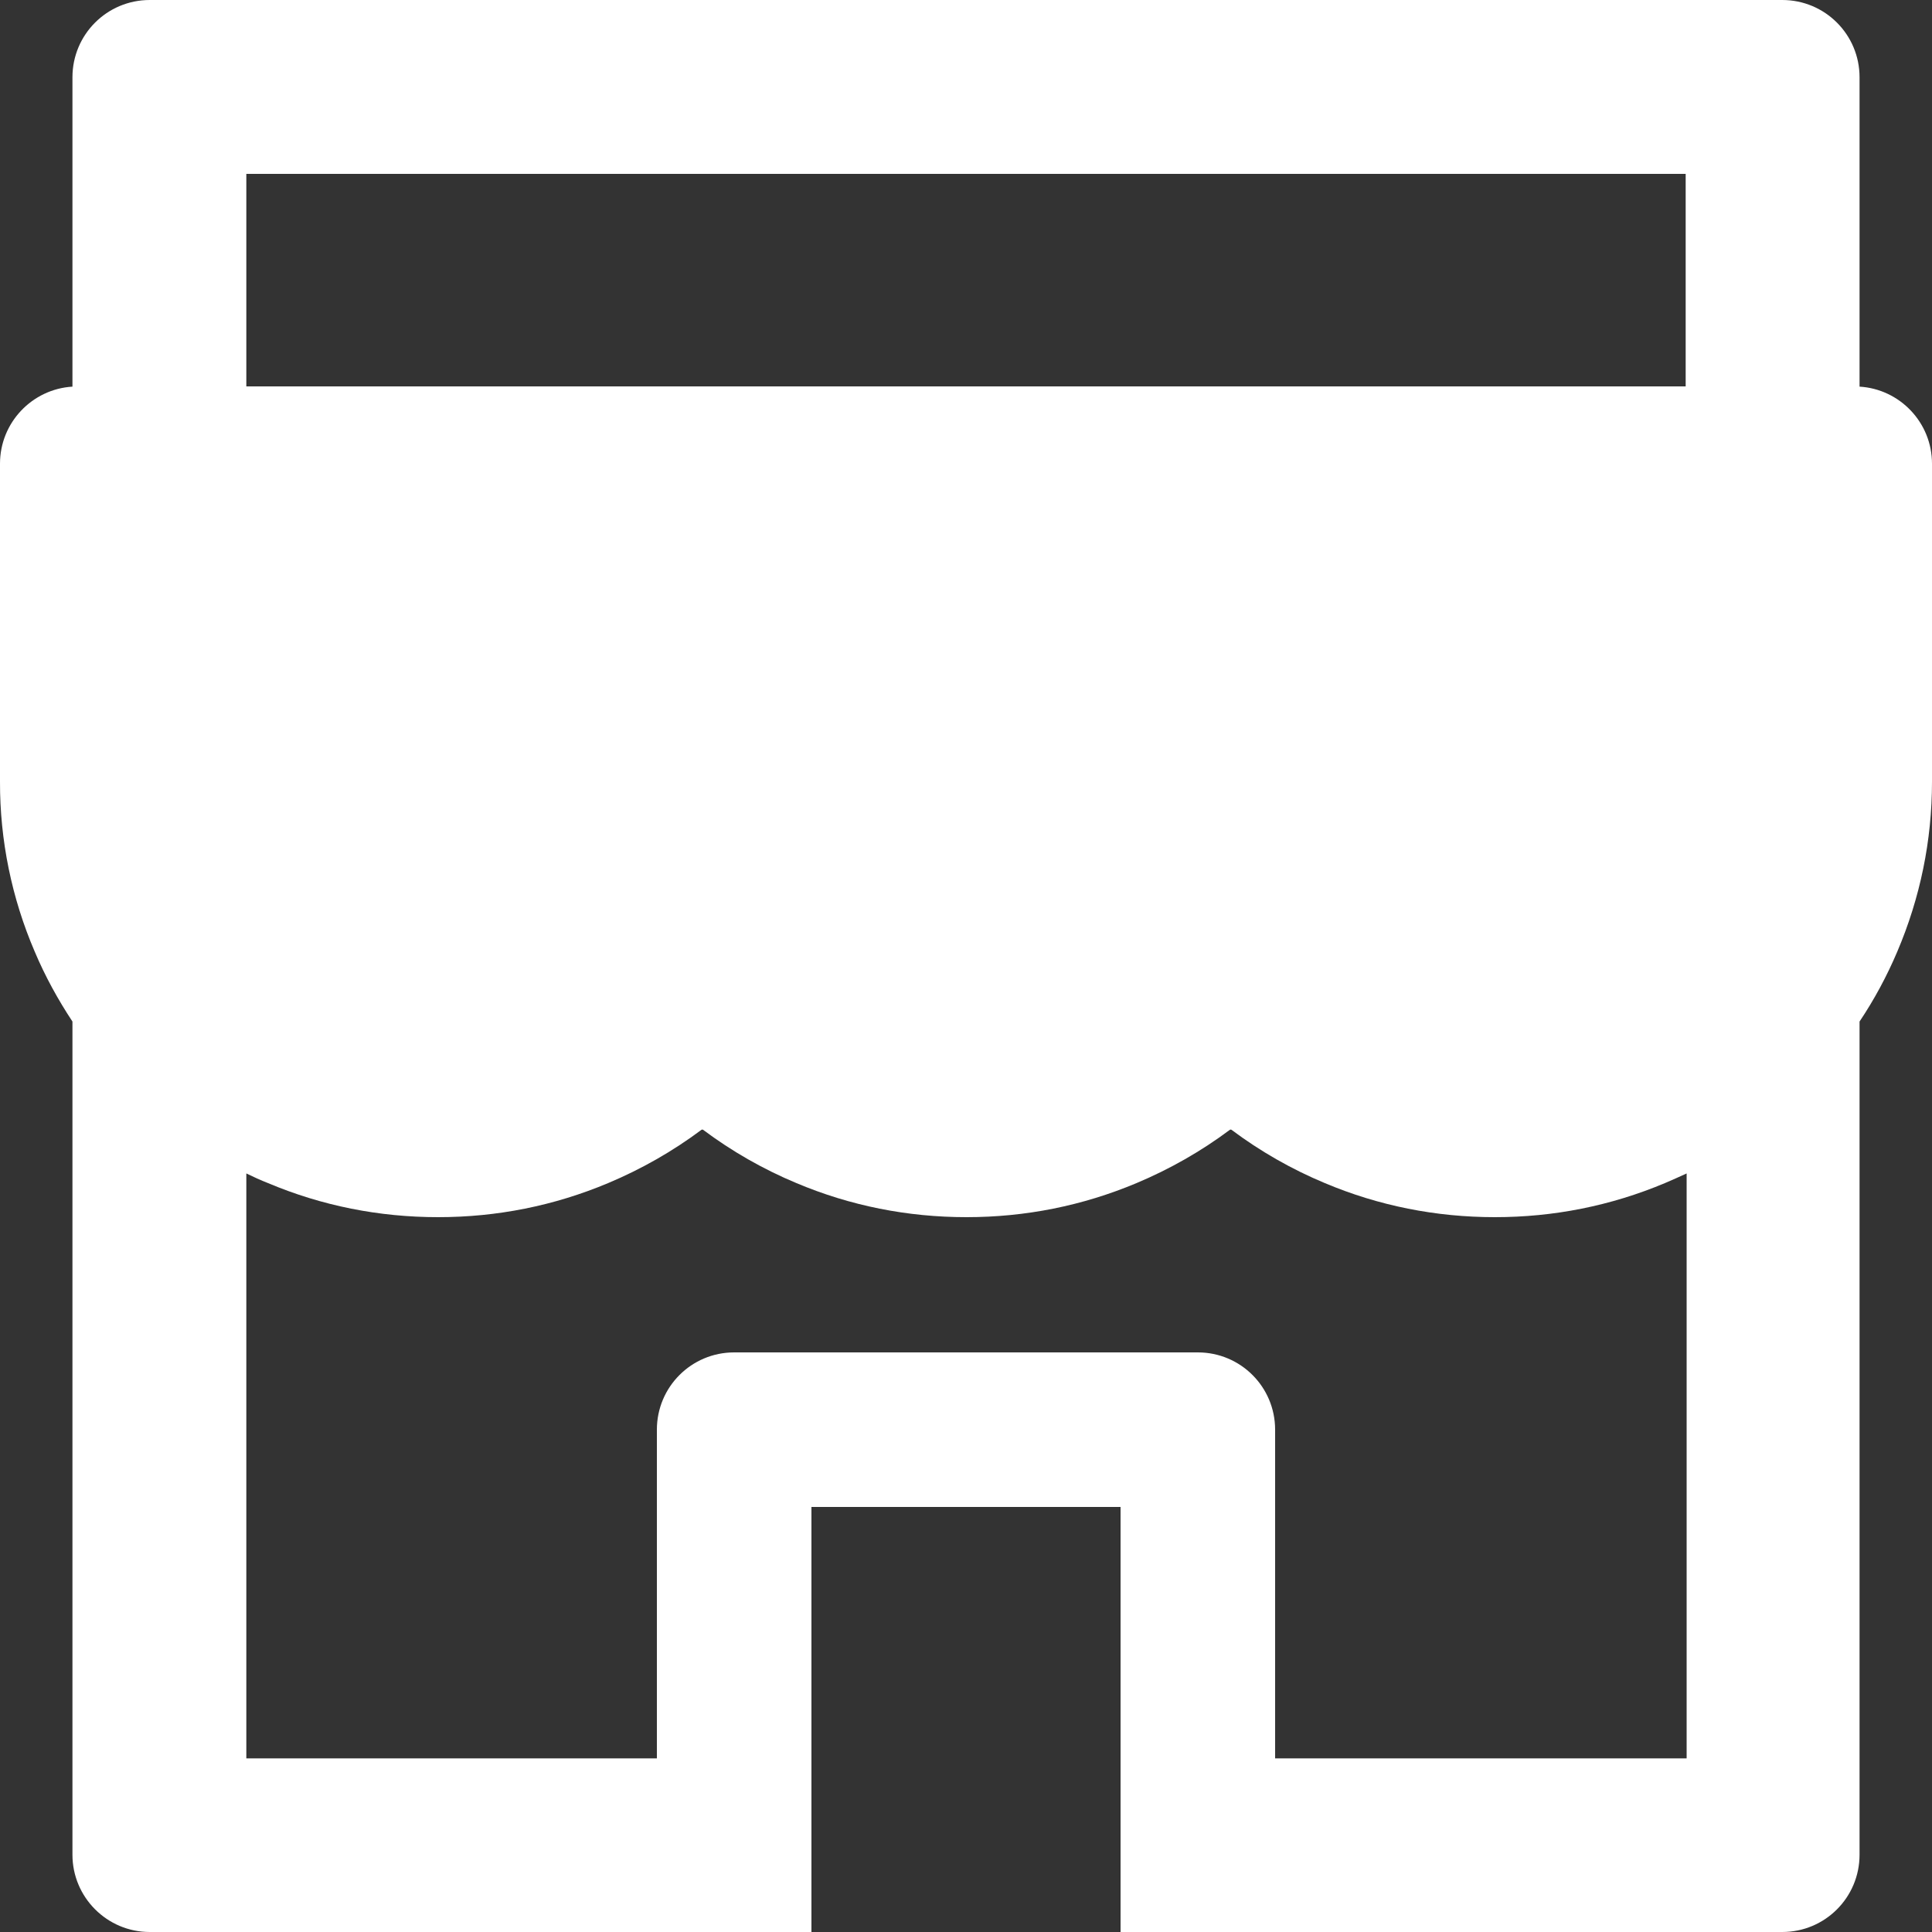 <svg width="48" height="48" viewBox="0 0 48 48" fill="none" xmlns="http://www.w3.org/2000/svg">
<rect x="0" y="0" width="48" height="48" fill="#333333" stroke="none"/>
<path d="M46.2 9.606V1.92C46.2 0.858 45.342 0 44.28 0H3.72C2.658 0 1.8 0.858 1.8 1.92V9.606C0.798 9.666 3.71756e-05 10.5 3.71756e-05 11.52V19.422C-0.004 20.874 0.29 22.312 0.864 23.646C1.122 24.258 1.44 24.834 1.8 25.38V46.08C1.8 47.136 2.658 48 3.72 48H20.16V37.44H27.84V48H44.28C45.342 48 46.2 47.142 46.2 46.08V25.38C46.566 24.833 46.879 24.252 47.136 23.646C47.706 22.308 48 20.886 48 19.422V11.52C48 10.5 47.202 9.666 46.2 9.606ZM41.88 43.686H31.68V35.52C31.68 34.458 30.822 33.6 29.76 33.6H18.24C17.178 33.6 16.32 34.458 16.32 35.52V43.686H6.12V29.154C6.294 29.238 6.474 29.322 6.66 29.394C7.998 29.958 9.42 30.24 10.884 30.24C12.348 30.24 13.764 29.958 15.108 29.394C15.936 29.046 16.716 28.602 17.43 28.068C17.442 28.062 17.454 28.062 17.466 28.068C18.182 28.604 18.962 29.05 19.788 29.394C21.126 29.958 22.548 30.24 24.012 30.24C25.476 30.24 26.892 29.958 28.236 29.394C29.064 29.046 29.844 28.602 30.558 28.068C30.57 28.062 30.582 28.062 30.594 28.068C31.31 28.604 32.09 29.05 32.916 29.394C34.254 29.958 35.676 30.24 37.14 30.24C38.604 30.24 40.02 29.958 41.364 29.394C41.544 29.316 41.724 29.238 41.904 29.154V43.686H41.88ZM41.88 9.6H6.12V4.32H41.88V9.6Z" fill="white"/>
</svg>
